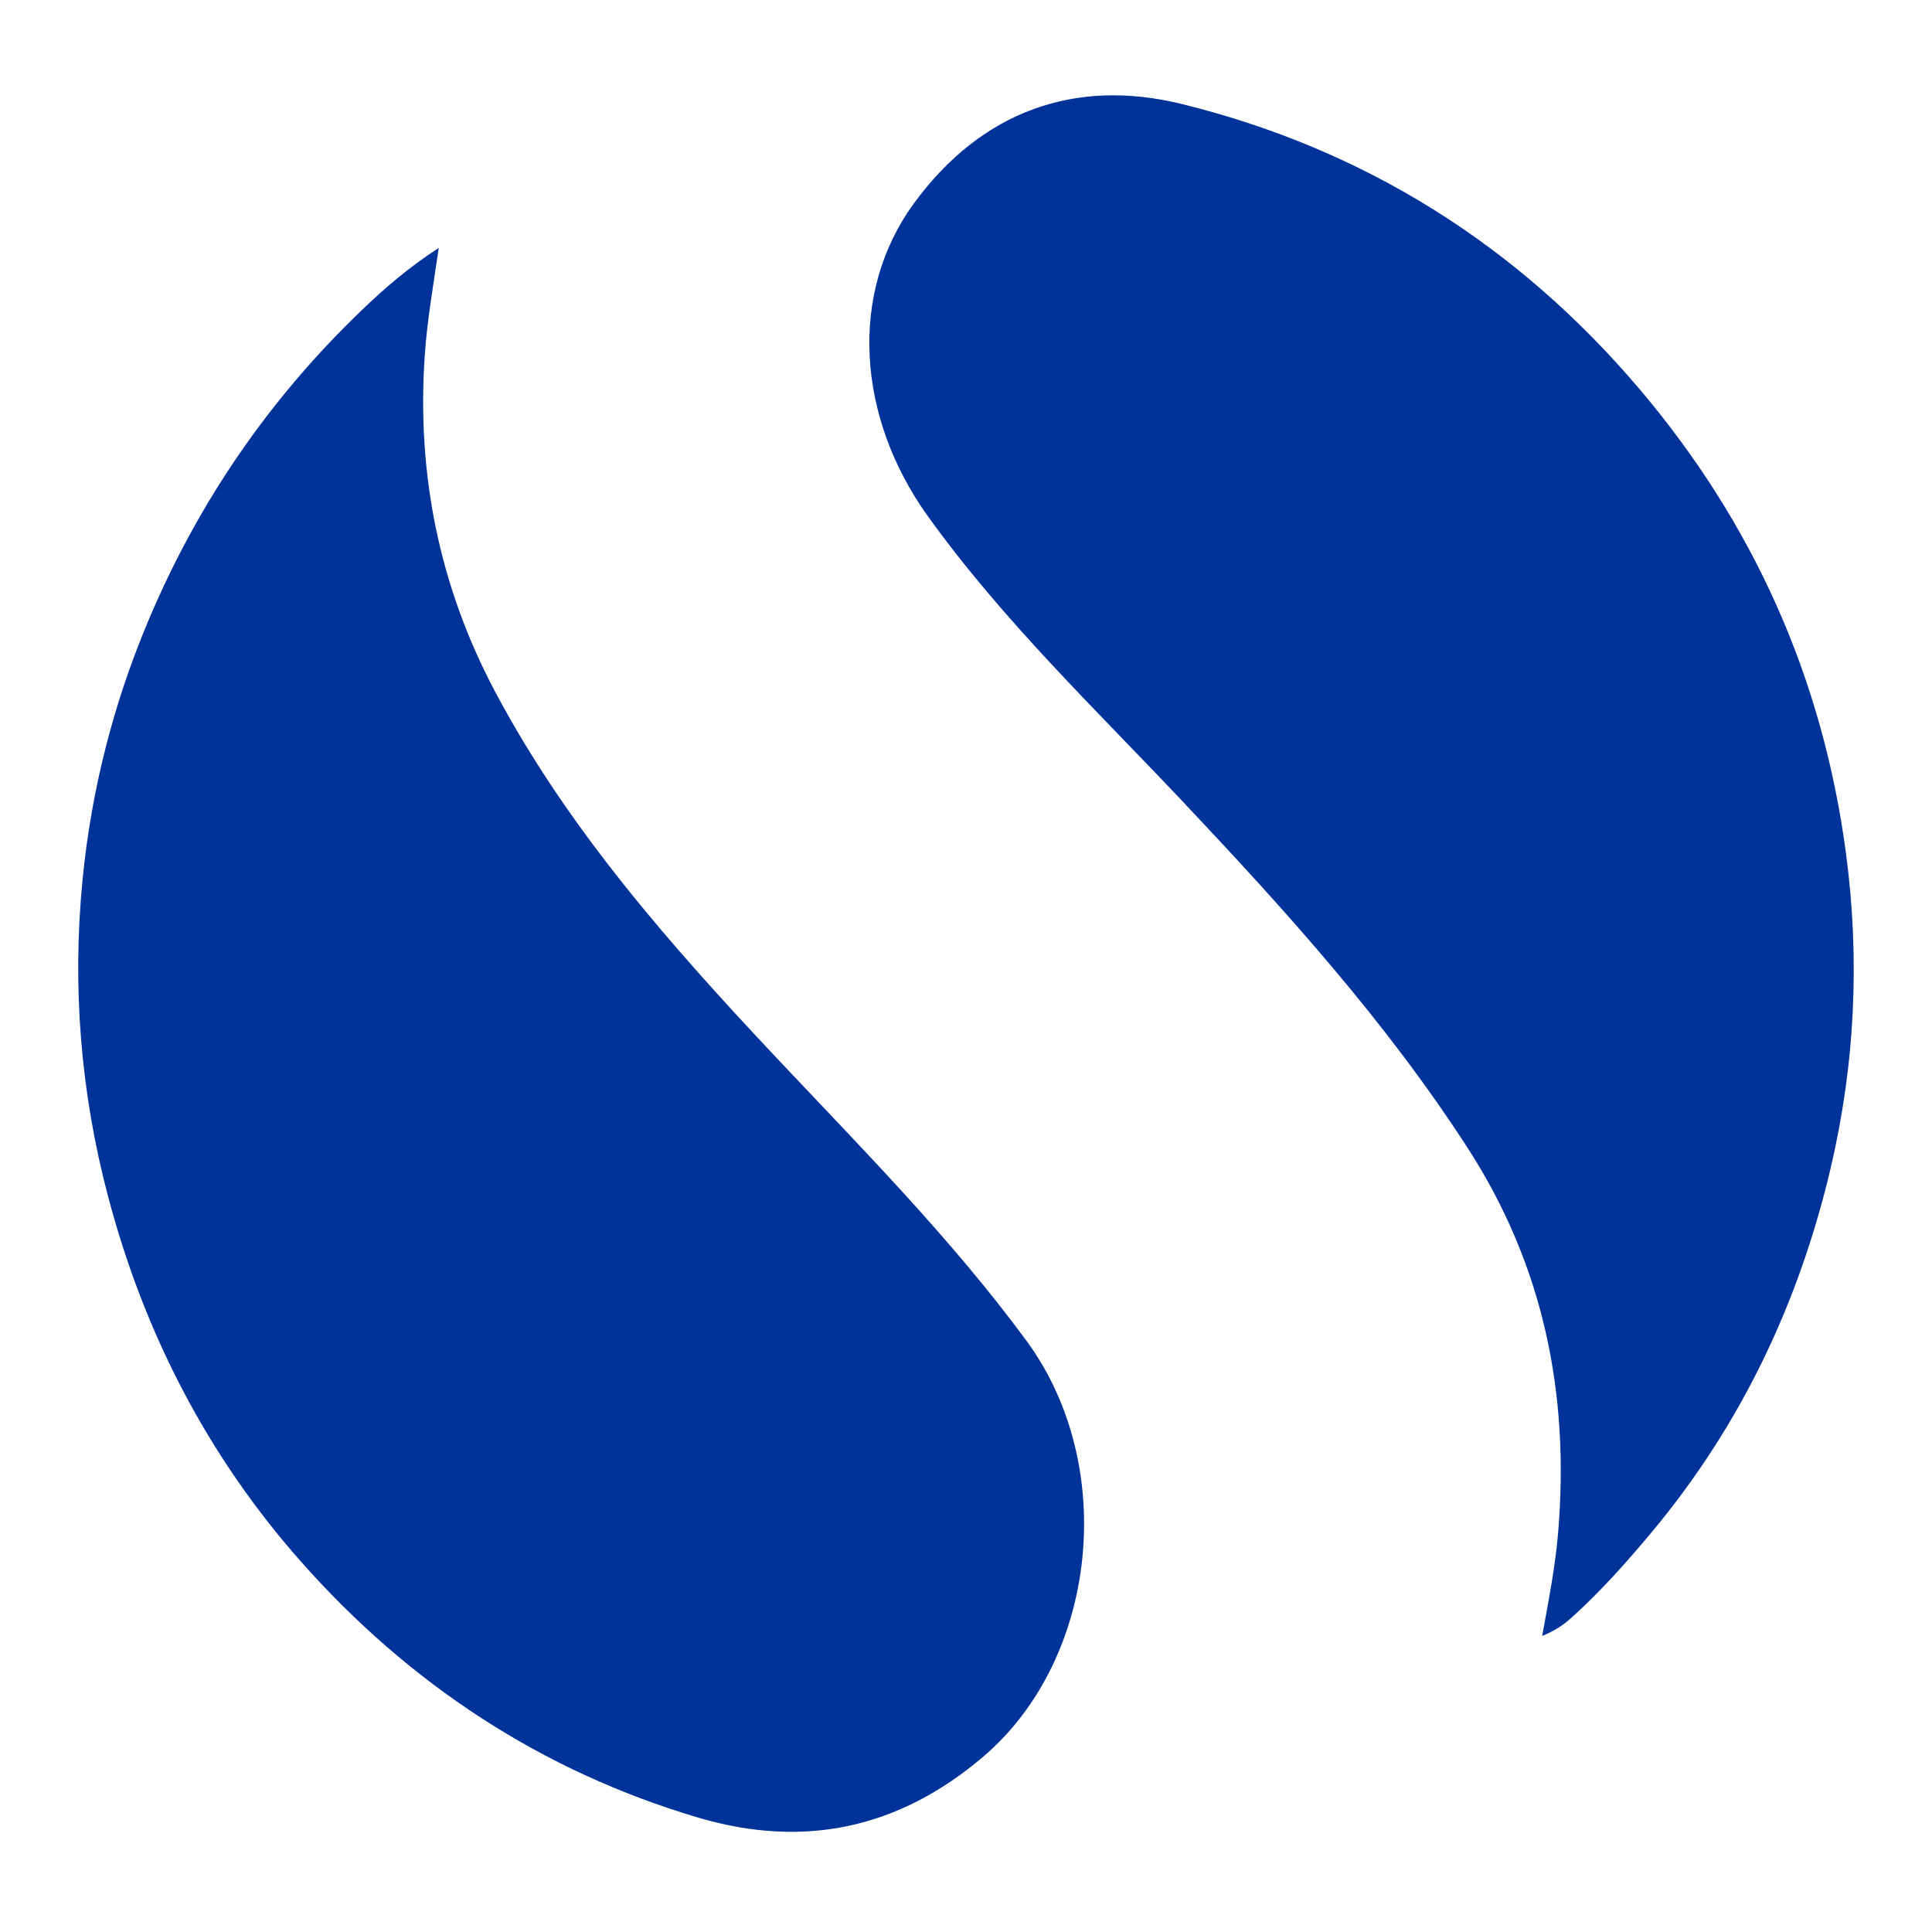 <?xml version="1.0" encoding="utf-8"?>
<!-- Generator: Adobe Illustrator 16.0.4, SVG Export Plug-In . SVG Version: 6.00 Build 0)  -->
<!DOCTYPE svg PUBLIC "-//W3C//DTD SVG 1.1//EN" "http://www.w3.org/Graphics/SVG/1.1/DTD/svg11.dtd">
<svg version="1.1" id="Layer_1" xmlns="http://www.w3.org/2000/svg" xmlns:xlink="http://www.w3.org/1999/xlink" x="0px" y="0px"
	 width="100px" height="100px" viewBox="0 0 100 100" enable-background="new 0 0 100 100" xml:space="preserve">
<g id="BMOaHS_1_">
	<g>
		<path fill="#003399" d="M95.547,44.164c-1.204-9.058-4.78-17.063-10.693-24.034C78.53,12.676,70.602,7.705,61.163,5.382
			c-5.517-1.357-10.359,0.37-13.845,5.126c-3.418,4.663-2.963,11.101,0.709,16.213c3.889,5.414,8.689,9.993,13.23,14.808
			c5.314,5.635,10.49,11.362,14.714,17.899c3.941,6.102,5.274,12.746,4.678,19.896c-0.146,1.754-0.486,3.469-0.826,5.354
			c0.662-0.276,1.096-0.569,1.508-0.938c1.516-1.363,2.861-2.879,4.166-4.441c4.612-5.529,7.612-11.85,9.255-18.828
			C96.018,55.088,96.276,49.643,95.547,44.164z"/>
		<path fill="#003399" d="M53.111,69.371c-3.901-5.291-8.502-9.924-12.979-14.682c-5.444-5.788-10.683-11.732-14.456-18.795
			c-2.933-5.488-4.122-11.354-3.686-17.563c0.125-1.768,0.431-3.514,0.72-5.499c-1.583,1.029-2.804,2.089-3.966,3.203
			c-4.792,4.593-8.471,9.938-11.059,16.075c-1.819,4.314-2.955,8.777-3.41,13.405c-0.543,5.529-0.11,10.996,1.312,16.387
			c1.871,7.095,5.153,13.462,9.996,18.933c5.588,6.312,12.427,10.838,20.561,13.246c5.459,1.614,10.381,0.569,14.754-3.16
			C56.814,85.873,57.896,75.863,53.111,69.371z"/>
	</g>
</g>
</svg>
